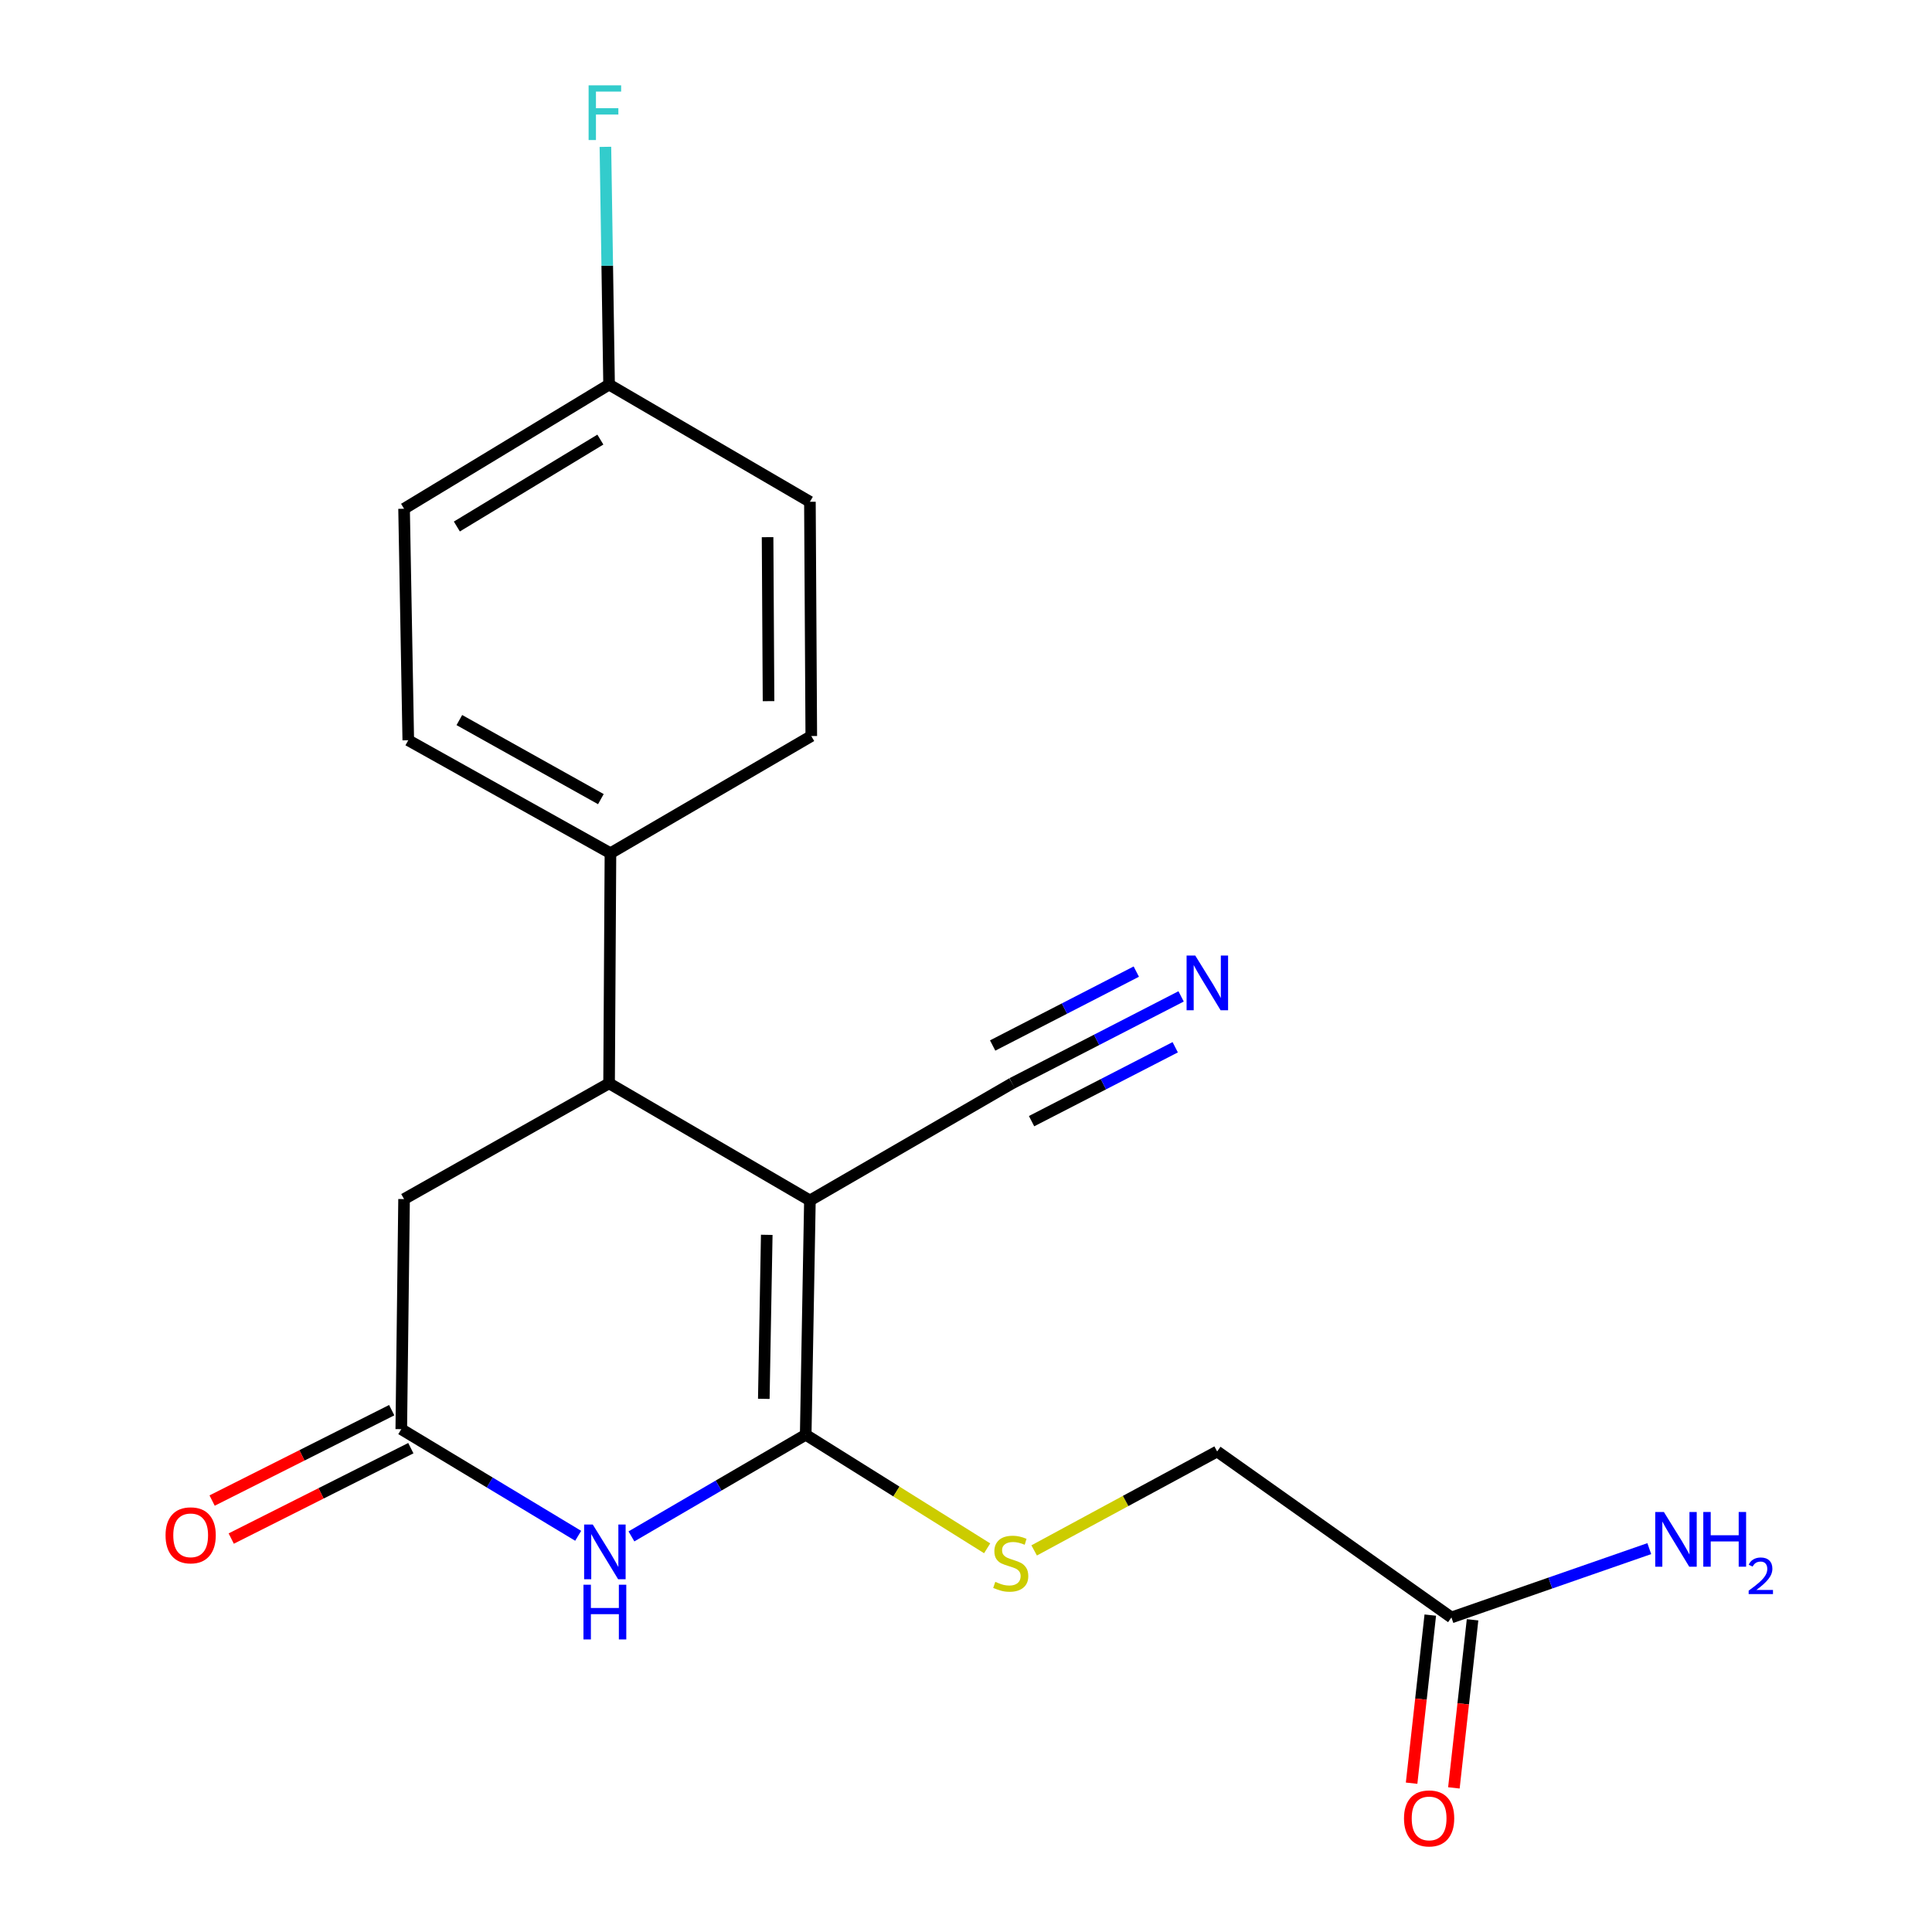 <?xml version='1.0' encoding='iso-8859-1'?>
<svg version='1.1' baseProfile='full'
              xmlns='http://www.w3.org/2000/svg'
                      xmlns:rdkit='http://www.rdkit.org/xml'
                      xmlns:xlink='http://www.w3.org/1999/xlink'
                  xml:space='preserve'
width='1000px' height='1000px' viewBox='0 0 1000 1000'>
<!-- END OF HEADER -->
<rect style='opacity:1.0;fill:#FFFFFF;stroke:none' width='1000' height='1000' x='0' y='0'> </rect>
<path class='bond-0' d='M 419.209,621.352 L 417.031,742.623' style='fill:none;fill-rule:evenodd;stroke:#000000;stroke-width:6px;stroke-linecap:butt;stroke-linejoin:miter;stroke-opacity:1' />
<path class='bond-0' d='M 396.868,639.148 L 395.344,724.037' style='fill:none;fill-rule:evenodd;stroke:#000000;stroke-width:6px;stroke-linecap:butt;stroke-linejoin:miter;stroke-opacity:1' />
<path class='bond-2' d='M 419.209,621.352 L 315.259,560.729' style='fill:none;fill-rule:evenodd;stroke:#000000;stroke-width:6px;stroke-linecap:butt;stroke-linejoin:miter;stroke-opacity:1' />
<path class='bond-4' d='M 419.209,621.352 L 523.868,560.729' style='fill:none;fill-rule:evenodd;stroke:#000000;stroke-width:6px;stroke-linecap:butt;stroke-linejoin:miter;stroke-opacity:1' />
<path class='bond-1' d='M 417.031,742.623 L 371.931,768.931' style='fill:none;fill-rule:evenodd;stroke:#000000;stroke-width:6px;stroke-linecap:butt;stroke-linejoin:miter;stroke-opacity:1' />
<path class='bond-1' d='M 371.931,768.931 L 326.83,795.238' style='fill:none;fill-rule:evenodd;stroke:#0000FF;stroke-width:6px;stroke-linecap:butt;stroke-linejoin:miter;stroke-opacity:1' />
<path class='bond-5' d='M 417.031,742.623 L 463.99,772.012' style='fill:none;fill-rule:evenodd;stroke:#000000;stroke-width:6px;stroke-linecap:butt;stroke-linejoin:miter;stroke-opacity:1' />
<path class='bond-5' d='M 463.99,772.012 L 510.948,801.402' style='fill:none;fill-rule:evenodd;stroke:#CCCC00;stroke-width:6px;stroke-linecap:butt;stroke-linejoin:miter;stroke-opacity:1' />
<path class='bond-20' d='M 299.266,794.93 L 253.483,767.333' style='fill:none;fill-rule:evenodd;stroke:#0000FF;stroke-width:6px;stroke-linecap:butt;stroke-linejoin:miter;stroke-opacity:1' />
<path class='bond-20' d='M 253.483,767.333 L 207.701,739.736' style='fill:none;fill-rule:evenodd;stroke:#000000;stroke-width:6px;stroke-linecap:butt;stroke-linejoin:miter;stroke-opacity:1' />
<path class='bond-7' d='M 315.259,560.729 L 209.145,620.643' style='fill:none;fill-rule:evenodd;stroke:#000000;stroke-width:6px;stroke-linecap:butt;stroke-linejoin:miter;stroke-opacity:1' />
<path class='bond-8' d='M 315.259,560.729 L 315.969,441.624' style='fill:none;fill-rule:evenodd;stroke:#000000;stroke-width:6px;stroke-linecap:butt;stroke-linejoin:miter;stroke-opacity:1' />
<path class='bond-3' d='M 207.701,739.736 L 209.145,620.643' style='fill:none;fill-rule:evenodd;stroke:#000000;stroke-width:6px;stroke-linecap:butt;stroke-linejoin:miter;stroke-opacity:1' />
<path class='bond-10' d='M 202.752,729.902 L 156.271,753.294' style='fill:none;fill-rule:evenodd;stroke:#000000;stroke-width:6px;stroke-linecap:butt;stroke-linejoin:miter;stroke-opacity:1' />
<path class='bond-10' d='M 156.271,753.294 L 109.789,776.686' style='fill:none;fill-rule:evenodd;stroke:#FF0000;stroke-width:6px;stroke-linecap:butt;stroke-linejoin:miter;stroke-opacity:1' />
<path class='bond-10' d='M 212.65,749.57 L 166.169,772.962' style='fill:none;fill-rule:evenodd;stroke:#000000;stroke-width:6px;stroke-linecap:butt;stroke-linejoin:miter;stroke-opacity:1' />
<path class='bond-10' d='M 166.169,772.962 L 119.687,796.354' style='fill:none;fill-rule:evenodd;stroke:#FF0000;stroke-width:6px;stroke-linecap:butt;stroke-linejoin:miter;stroke-opacity:1' />
<path class='bond-6' d='M 523.868,560.729 L 567.603,538.229' style='fill:none;fill-rule:evenodd;stroke:#000000;stroke-width:6px;stroke-linecap:butt;stroke-linejoin:miter;stroke-opacity:1' />
<path class='bond-6' d='M 567.603,538.229 L 611.337,515.729' style='fill:none;fill-rule:evenodd;stroke:#0000FF;stroke-width:6px;stroke-linecap:butt;stroke-linejoin:miter;stroke-opacity:1' />
<path class='bond-6' d='M 533.94,580.308 L 571.115,561.183' style='fill:none;fill-rule:evenodd;stroke:#000000;stroke-width:6px;stroke-linecap:butt;stroke-linejoin:miter;stroke-opacity:1' />
<path class='bond-6' d='M 571.115,561.183 L 608.29,542.058' style='fill:none;fill-rule:evenodd;stroke:#0000FF;stroke-width:6px;stroke-linecap:butt;stroke-linejoin:miter;stroke-opacity:1' />
<path class='bond-6' d='M 513.795,541.151 L 550.97,522.025' style='fill:none;fill-rule:evenodd;stroke:#000000;stroke-width:6px;stroke-linecap:butt;stroke-linejoin:miter;stroke-opacity:1' />
<path class='bond-6' d='M 550.97,522.025 L 588.144,502.9' style='fill:none;fill-rule:evenodd;stroke:#0000FF;stroke-width:6px;stroke-linecap:butt;stroke-linejoin:miter;stroke-opacity:1' />
<path class='bond-12' d='M 535.275,802.493 L 582.635,776.888' style='fill:none;fill-rule:evenodd;stroke:#CCCC00;stroke-width:6px;stroke-linecap:butt;stroke-linejoin:miter;stroke-opacity:1' />
<path class='bond-12' d='M 582.635,776.888 L 629.995,751.283' style='fill:none;fill-rule:evenodd;stroke:#000000;stroke-width:6px;stroke-linecap:butt;stroke-linejoin:miter;stroke-opacity:1' />
<path class='bond-13' d='M 315.969,441.624 L 211.322,383.154' style='fill:none;fill-rule:evenodd;stroke:#000000;stroke-width:6px;stroke-linecap:butt;stroke-linejoin:miter;stroke-opacity:1' />
<path class='bond-13' d='M 311.011,413.632 L 237.758,372.703' style='fill:none;fill-rule:evenodd;stroke:#000000;stroke-width:6px;stroke-linecap:butt;stroke-linejoin:miter;stroke-opacity:1' />
<path class='bond-14' d='M 315.969,441.624 L 419.918,380.977' style='fill:none;fill-rule:evenodd;stroke:#000000;stroke-width:6px;stroke-linecap:butt;stroke-linejoin:miter;stroke-opacity:1' />
<path class='bond-9' d='M 751.253,837.19 L 629.995,751.283' style='fill:none;fill-rule:evenodd;stroke:#000000;stroke-width:6px;stroke-linecap:butt;stroke-linejoin:miter;stroke-opacity:1' />
<path class='bond-11' d='M 740.311,835.975 L 735.478,879.476' style='fill:none;fill-rule:evenodd;stroke:#000000;stroke-width:6px;stroke-linecap:butt;stroke-linejoin:miter;stroke-opacity:1' />
<path class='bond-11' d='M 735.478,879.476 L 730.645,922.978' style='fill:none;fill-rule:evenodd;stroke:#FF0000;stroke-width:6px;stroke-linecap:butt;stroke-linejoin:miter;stroke-opacity:1' />
<path class='bond-11' d='M 762.195,838.406 L 757.362,881.907' style='fill:none;fill-rule:evenodd;stroke:#000000;stroke-width:6px;stroke-linecap:butt;stroke-linejoin:miter;stroke-opacity:1' />
<path class='bond-11' d='M 757.362,881.907 L 752.529,925.409' style='fill:none;fill-rule:evenodd;stroke:#FF0000;stroke-width:6px;stroke-linecap:butt;stroke-linejoin:miter;stroke-opacity:1' />
<path class='bond-15' d='M 751.253,837.19 L 802.46,819.379' style='fill:none;fill-rule:evenodd;stroke:#000000;stroke-width:6px;stroke-linecap:butt;stroke-linejoin:miter;stroke-opacity:1' />
<path class='bond-15' d='M 802.46,819.379 L 853.667,801.568' style='fill:none;fill-rule:evenodd;stroke:#0000FF;stroke-width:6px;stroke-linecap:butt;stroke-linejoin:miter;stroke-opacity:1' />
<path class='bond-18' d='M 211.322,383.154 L 209.145,263.327' style='fill:none;fill-rule:evenodd;stroke:#000000;stroke-width:6px;stroke-linecap:butt;stroke-linejoin:miter;stroke-opacity:1' />
<path class='bond-17' d='M 419.918,380.977 L 419.209,259.719' style='fill:none;fill-rule:evenodd;stroke:#000000;stroke-width:6px;stroke-linecap:butt;stroke-linejoin:miter;stroke-opacity:1' />
<path class='bond-17' d='M 397.794,362.917 L 397.298,278.036' style='fill:none;fill-rule:evenodd;stroke:#000000;stroke-width:6px;stroke-linecap:butt;stroke-linejoin:miter;stroke-opacity:1' />
<path class='bond-16' d='M 315.259,199.059 L 419.209,259.719' style='fill:none;fill-rule:evenodd;stroke:#000000;stroke-width:6px;stroke-linecap:butt;stroke-linejoin:miter;stroke-opacity:1' />
<path class='bond-19' d='M 315.259,199.059 L 314.307,137.532' style='fill:none;fill-rule:evenodd;stroke:#000000;stroke-width:6px;stroke-linecap:butt;stroke-linejoin:miter;stroke-opacity:1' />
<path class='bond-19' d='M 314.307,137.532 L 313.355,76.006' style='fill:none;fill-rule:evenodd;stroke:#33CCCC;stroke-width:6px;stroke-linecap:butt;stroke-linejoin:miter;stroke-opacity:1' />
<path class='bond-21' d='M 315.259,199.059 L 209.145,263.327' style='fill:none;fill-rule:evenodd;stroke:#000000;stroke-width:6px;stroke-linecap:butt;stroke-linejoin:miter;stroke-opacity:1' />
<path class='bond-21' d='M 310.748,227.532 L 236.468,272.52' style='fill:none;fill-rule:evenodd;stroke:#000000;stroke-width:6px;stroke-linecap:butt;stroke-linejoin:miter;stroke-opacity:1' />
<path  class='atom-2' d='M 306.822 789.098
L 316.102 804.098
Q 317.022 805.578, 318.502 808.258
Q 319.982 810.938, 320.062 811.098
L 320.062 789.098
L 323.822 789.098
L 323.822 817.418
L 319.942 817.418
L 309.982 801.018
Q 308.822 799.098, 307.582 796.898
Q 306.382 794.698, 306.022 794.018
L 306.022 817.418
L 302.342 817.418
L 302.342 789.098
L 306.822 789.098
' fill='#0000FF'/>
<path  class='atom-2' d='M 302.002 820.25
L 305.842 820.25
L 305.842 832.29
L 320.322 832.29
L 320.322 820.25
L 324.162 820.25
L 324.162 848.57
L 320.322 848.57
L 320.322 835.49
L 305.842 835.49
L 305.842 848.57
L 302.002 848.57
L 302.002 820.25
' fill='#0000FF'/>
<path  class='atom-6' d='M 515.158 818.764
Q 515.478 818.884, 516.798 819.444
Q 518.118 820.004, 519.558 820.364
Q 521.038 820.684, 522.478 820.684
Q 525.158 820.684, 526.718 819.404
Q 528.278 818.084, 528.278 815.804
Q 528.278 814.244, 527.478 813.284
Q 526.718 812.324, 525.518 811.804
Q 524.318 811.284, 522.318 810.684
Q 519.798 809.924, 518.278 809.204
Q 516.798 808.484, 515.718 806.964
Q 514.678 805.444, 514.678 802.884
Q 514.678 799.324, 517.078 797.124
Q 519.518 794.924, 524.318 794.924
Q 527.598 794.924, 531.318 796.484
L 530.398 799.564
Q 526.998 798.164, 524.438 798.164
Q 521.678 798.164, 520.158 799.324
Q 518.638 800.444, 518.678 802.404
Q 518.678 803.924, 519.438 804.844
Q 520.238 805.764, 521.358 806.284
Q 522.518 806.804, 524.438 807.404
Q 526.998 808.204, 528.518 809.004
Q 530.038 809.804, 531.118 811.444
Q 532.238 813.044, 532.238 815.804
Q 532.238 819.724, 529.598 821.844
Q 526.998 823.924, 522.638 823.924
Q 520.118 823.924, 518.198 823.364
Q 516.318 822.844, 514.078 821.924
L 515.158 818.764
' fill='#CCCC00'/>
<path  class='atom-7' d='M 618.658 494.582
L 627.938 509.582
Q 628.858 511.062, 630.338 513.742
Q 631.818 516.422, 631.898 516.582
L 631.898 494.582
L 635.658 494.582
L 635.658 522.902
L 631.778 522.902
L 621.818 506.502
Q 620.658 504.582, 619.418 502.382
Q 618.218 500.182, 617.858 499.502
L 617.858 522.902
L 614.178 522.902
L 614.178 494.582
L 618.658 494.582
' fill='#0000FF'/>
<path  class='atom-11' d='M 85.687 794.678
Q 85.687 787.878, 89.047 784.078
Q 92.407 780.278, 98.687 780.278
Q 104.967 780.278, 108.327 784.078
Q 111.687 787.878, 111.687 794.678
Q 111.687 801.558, 108.287 805.478
Q 104.887 809.358, 98.687 809.358
Q 92.447 809.358, 89.047 805.478
Q 85.687 801.598, 85.687 794.678
M 98.687 806.158
Q 103.007 806.158, 105.327 803.278
Q 107.687 800.358, 107.687 794.678
Q 107.687 789.118, 105.327 786.318
Q 103.007 783.478, 98.687 783.478
Q 94.367 783.478, 92.007 786.278
Q 89.687 789.078, 89.687 794.678
Q 89.687 800.398, 92.007 803.278
Q 94.367 806.158, 98.687 806.158
' fill='#FF0000'/>
<path  class='atom-12' d='M 726.706 941.208
Q 726.706 934.408, 730.066 930.608
Q 733.426 926.808, 739.706 926.808
Q 745.986 926.808, 749.346 930.608
Q 752.706 934.408, 752.706 941.208
Q 752.706 948.088, 749.306 952.008
Q 745.906 955.888, 739.706 955.888
Q 733.466 955.888, 730.066 952.008
Q 726.706 948.128, 726.706 941.208
M 739.706 952.688
Q 744.026 952.688, 746.346 949.808
Q 748.706 946.888, 748.706 941.208
Q 748.706 935.648, 746.346 932.848
Q 744.026 930.008, 739.706 930.008
Q 735.386 930.008, 733.026 932.808
Q 730.706 935.608, 730.706 941.208
Q 730.706 946.928, 733.026 949.808
Q 735.386 952.688, 739.706 952.688
' fill='#FF0000'/>
<path  class='atom-16' d='M 861.224 782.603
L 870.504 797.603
Q 871.424 799.083, 872.904 801.763
Q 874.384 804.443, 874.464 804.603
L 874.464 782.603
L 878.224 782.603
L 878.224 810.923
L 874.344 810.923
L 864.384 794.523
Q 863.224 792.603, 861.984 790.403
Q 860.784 788.203, 860.424 787.523
L 860.424 810.923
L 856.744 810.923
L 856.744 782.603
L 861.224 782.603
' fill='#0000FF'/>
<path  class='atom-16' d='M 881.624 782.603
L 885.464 782.603
L 885.464 794.643
L 899.944 794.643
L 899.944 782.603
L 903.784 782.603
L 903.784 810.923
L 899.944 810.923
L 899.944 797.843
L 885.464 797.843
L 885.464 810.923
L 881.624 810.923
L 881.624 782.603
' fill='#0000FF'/>
<path  class='atom-16' d='M 905.156 809.929
Q 905.843 808.16, 907.48 807.184
Q 909.116 806.18, 911.387 806.18
Q 914.212 806.18, 915.796 807.712
Q 917.38 809.243, 917.38 811.962
Q 917.38 814.734, 915.32 817.321
Q 913.288 819.908, 909.064 822.971
L 917.696 822.971
L 917.696 825.083
L 905.104 825.083
L 905.104 823.314
Q 908.588 820.832, 910.648 818.984
Q 912.733 817.136, 913.736 815.473
Q 914.74 813.81, 914.74 812.094
Q 914.74 810.299, 913.842 809.296
Q 912.944 808.292, 911.387 808.292
Q 909.882 808.292, 908.879 808.9
Q 907.876 809.507, 907.163 810.853
L 905.156 809.929
' fill='#0000FF'/>
<path  class='atom-20' d='M 304.662 44.167
L 321.502 44.167
L 321.502 47.407
L 308.462 47.407
L 308.462 56.007
L 320.062 56.007
L 320.062 59.287
L 308.462 59.287
L 308.462 72.487
L 304.662 72.487
L 304.662 44.167
' fill='#33CCCC'/>
</svg>
